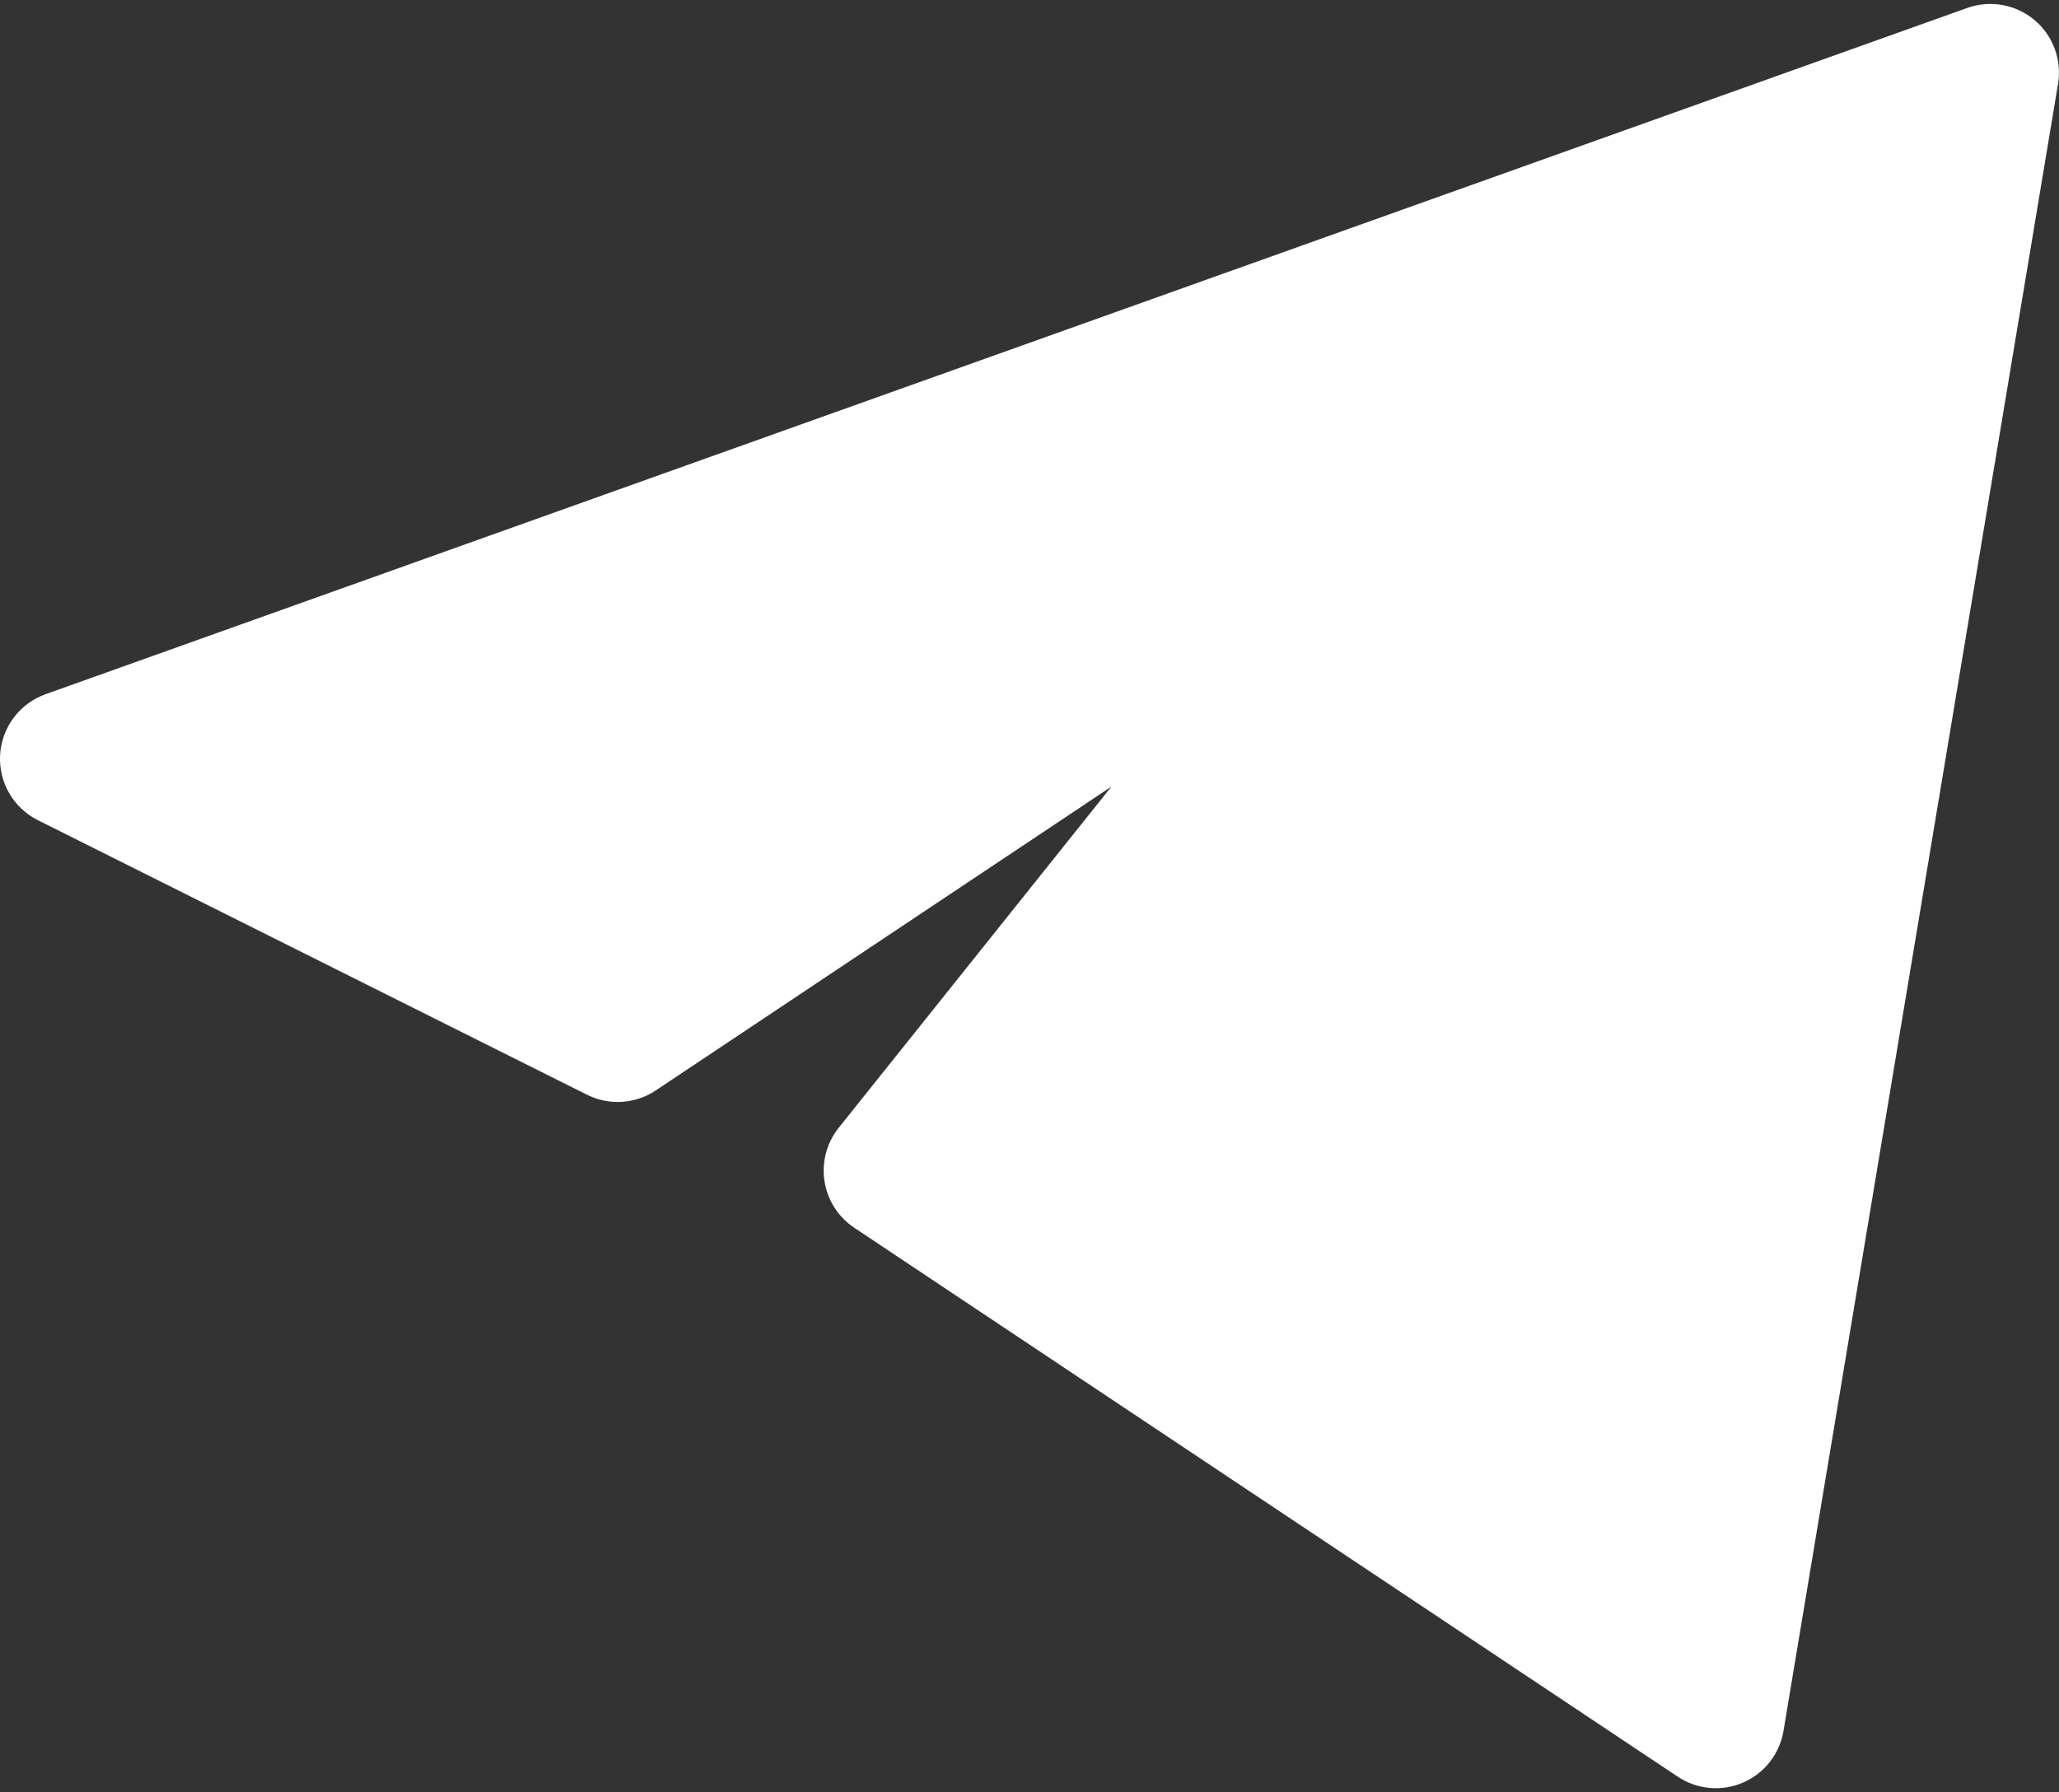 <?xml version="1.0" encoding="UTF-8"?> <svg xmlns="http://www.w3.org/2000/svg" width="278" height="242" viewBox="0 0 278 242" fill="none"><rect x="0" y="0" width="278" height="242" fill="#333333" stroke="none"/> <path d="M277.87 11.319C278.135 9.728 277.979 8.095 277.419 6.581C276.859 5.068 275.913 3.728 274.675 2.692C273.438 1.657 271.951 0.963 270.363 0.678C268.775 0.394 267.14 0.529 265.62 1.07L6.153 93.737C4.443 94.347 2.949 95.446 1.858 96.897C0.767 98.349 0.127 100.089 0.016 101.901C-0.094 103.714 0.33 105.519 1.237 107.092C2.143 108.665 3.492 109.937 5.115 110.751L79.249 147.817C80.71 148.549 82.338 148.881 83.969 148.78C85.599 148.679 87.174 148.149 88.534 147.243L150.065 106.21L113.239 152.284C112.437 153.287 111.853 154.445 111.523 155.686C111.193 156.926 111.124 158.222 111.321 159.49C111.518 160.759 111.976 161.973 112.667 163.055C113.357 164.137 114.265 165.063 115.333 165.776L226.533 239.909C227.821 240.766 229.302 241.286 230.842 241.423C232.383 241.56 233.933 241.309 235.351 240.694C236.77 240.079 238.012 239.118 238.964 237.9C239.917 236.682 240.549 235.245 240.804 233.719L277.87 11.319Z" fill="white"></path> </svg> 